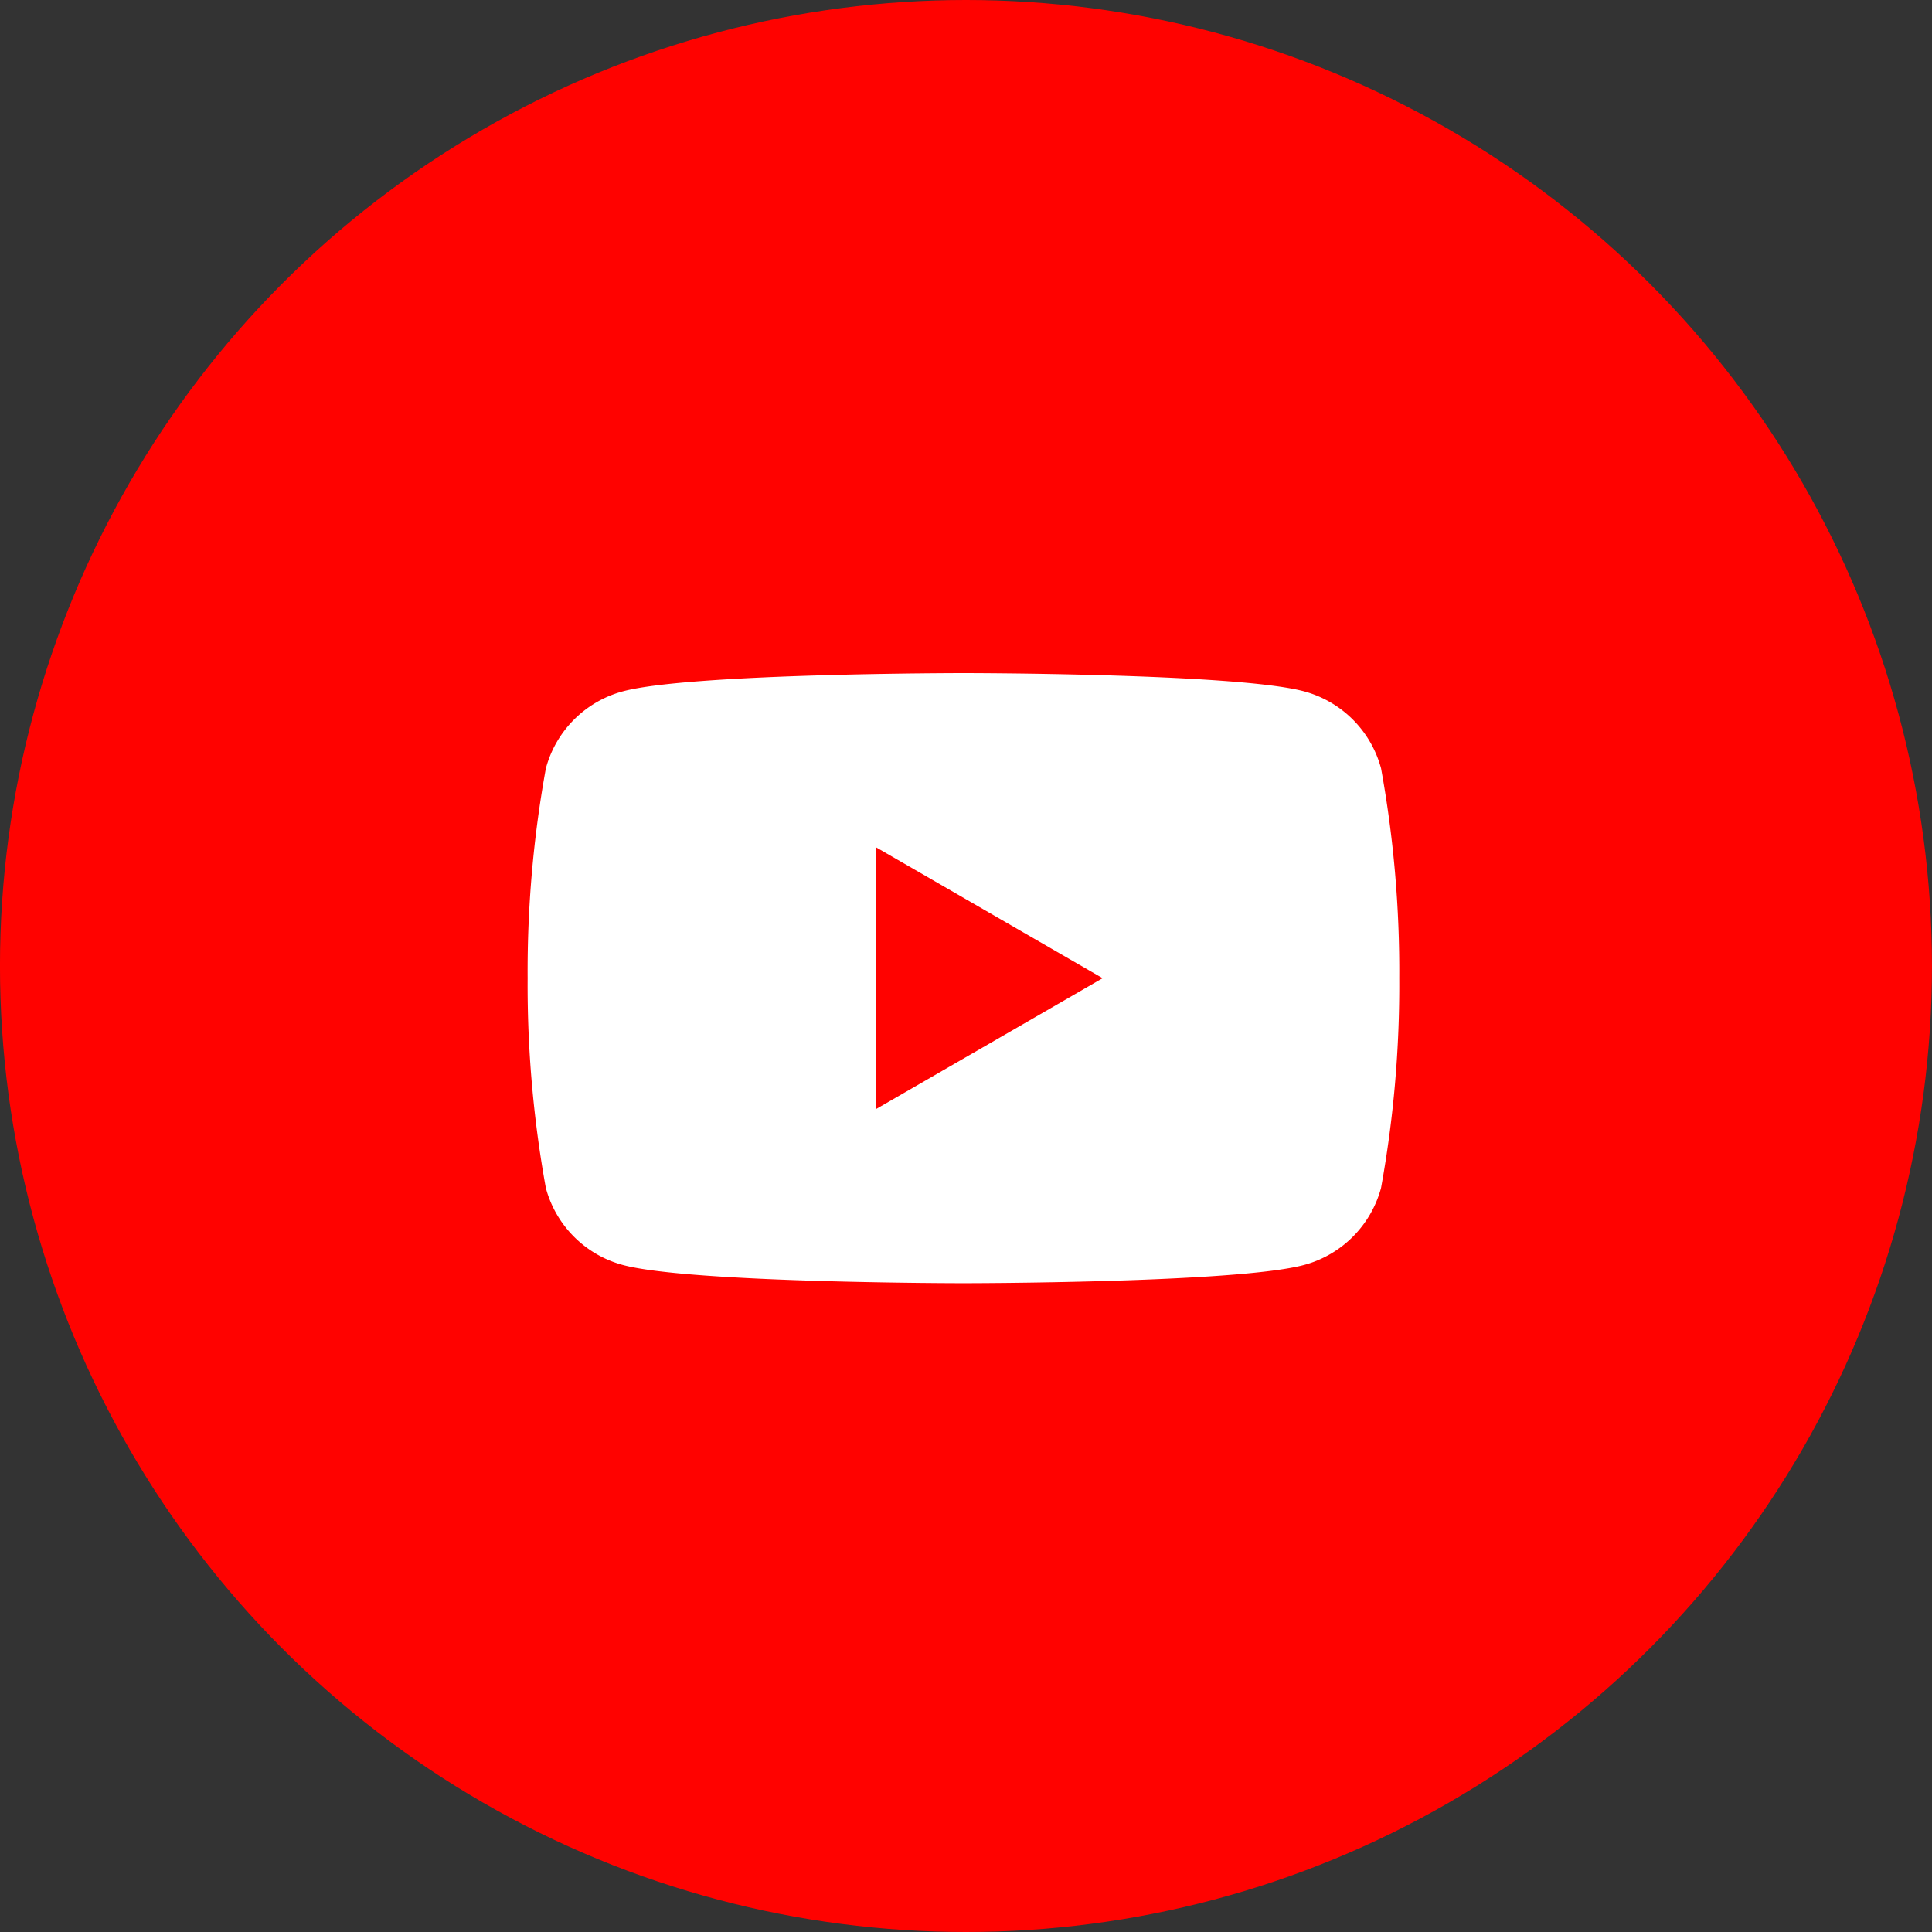 <svg xmlns="http://www.w3.org/2000/svg" width="70" height="70" viewBox="0 0 70 70"><rect x="0" y="0" width="70" height="70" fill="#333333" stroke="none"/><g data-name="グループ 38396" transform="translate(-.182)"><circle data-name="楕円形 1198" cx="35" cy="35" r="35" transform="translate(.181)" fill="#ff0200"/><g data-name="アートワーク 128"><path data-name="パス 82512" d="M50.88 35.442a41.1 41.1 0 01-.66 7.6 3.956 3.956 0 01-2.793 2.791c-2.463.66-12.339.66-12.339.66s-9.875 0-12.338-.66a3.952 3.952 0 01-2.791-2.79 41.1 41.1 0 01-.66-7.6 41.093 41.093 0 01.66-7.6 3.952 3.952 0 012.793-2.795c2.462-.66 12.337-.66 12.337-.66s9.876 0 12.339.66a3.956 3.956 0 012.793 2.793 41.093 41.093 0 01.659 7.601zm-18.948 4.736l8.2-4.736-8.2-4.737z" fill="#fff"/></g></g></svg>